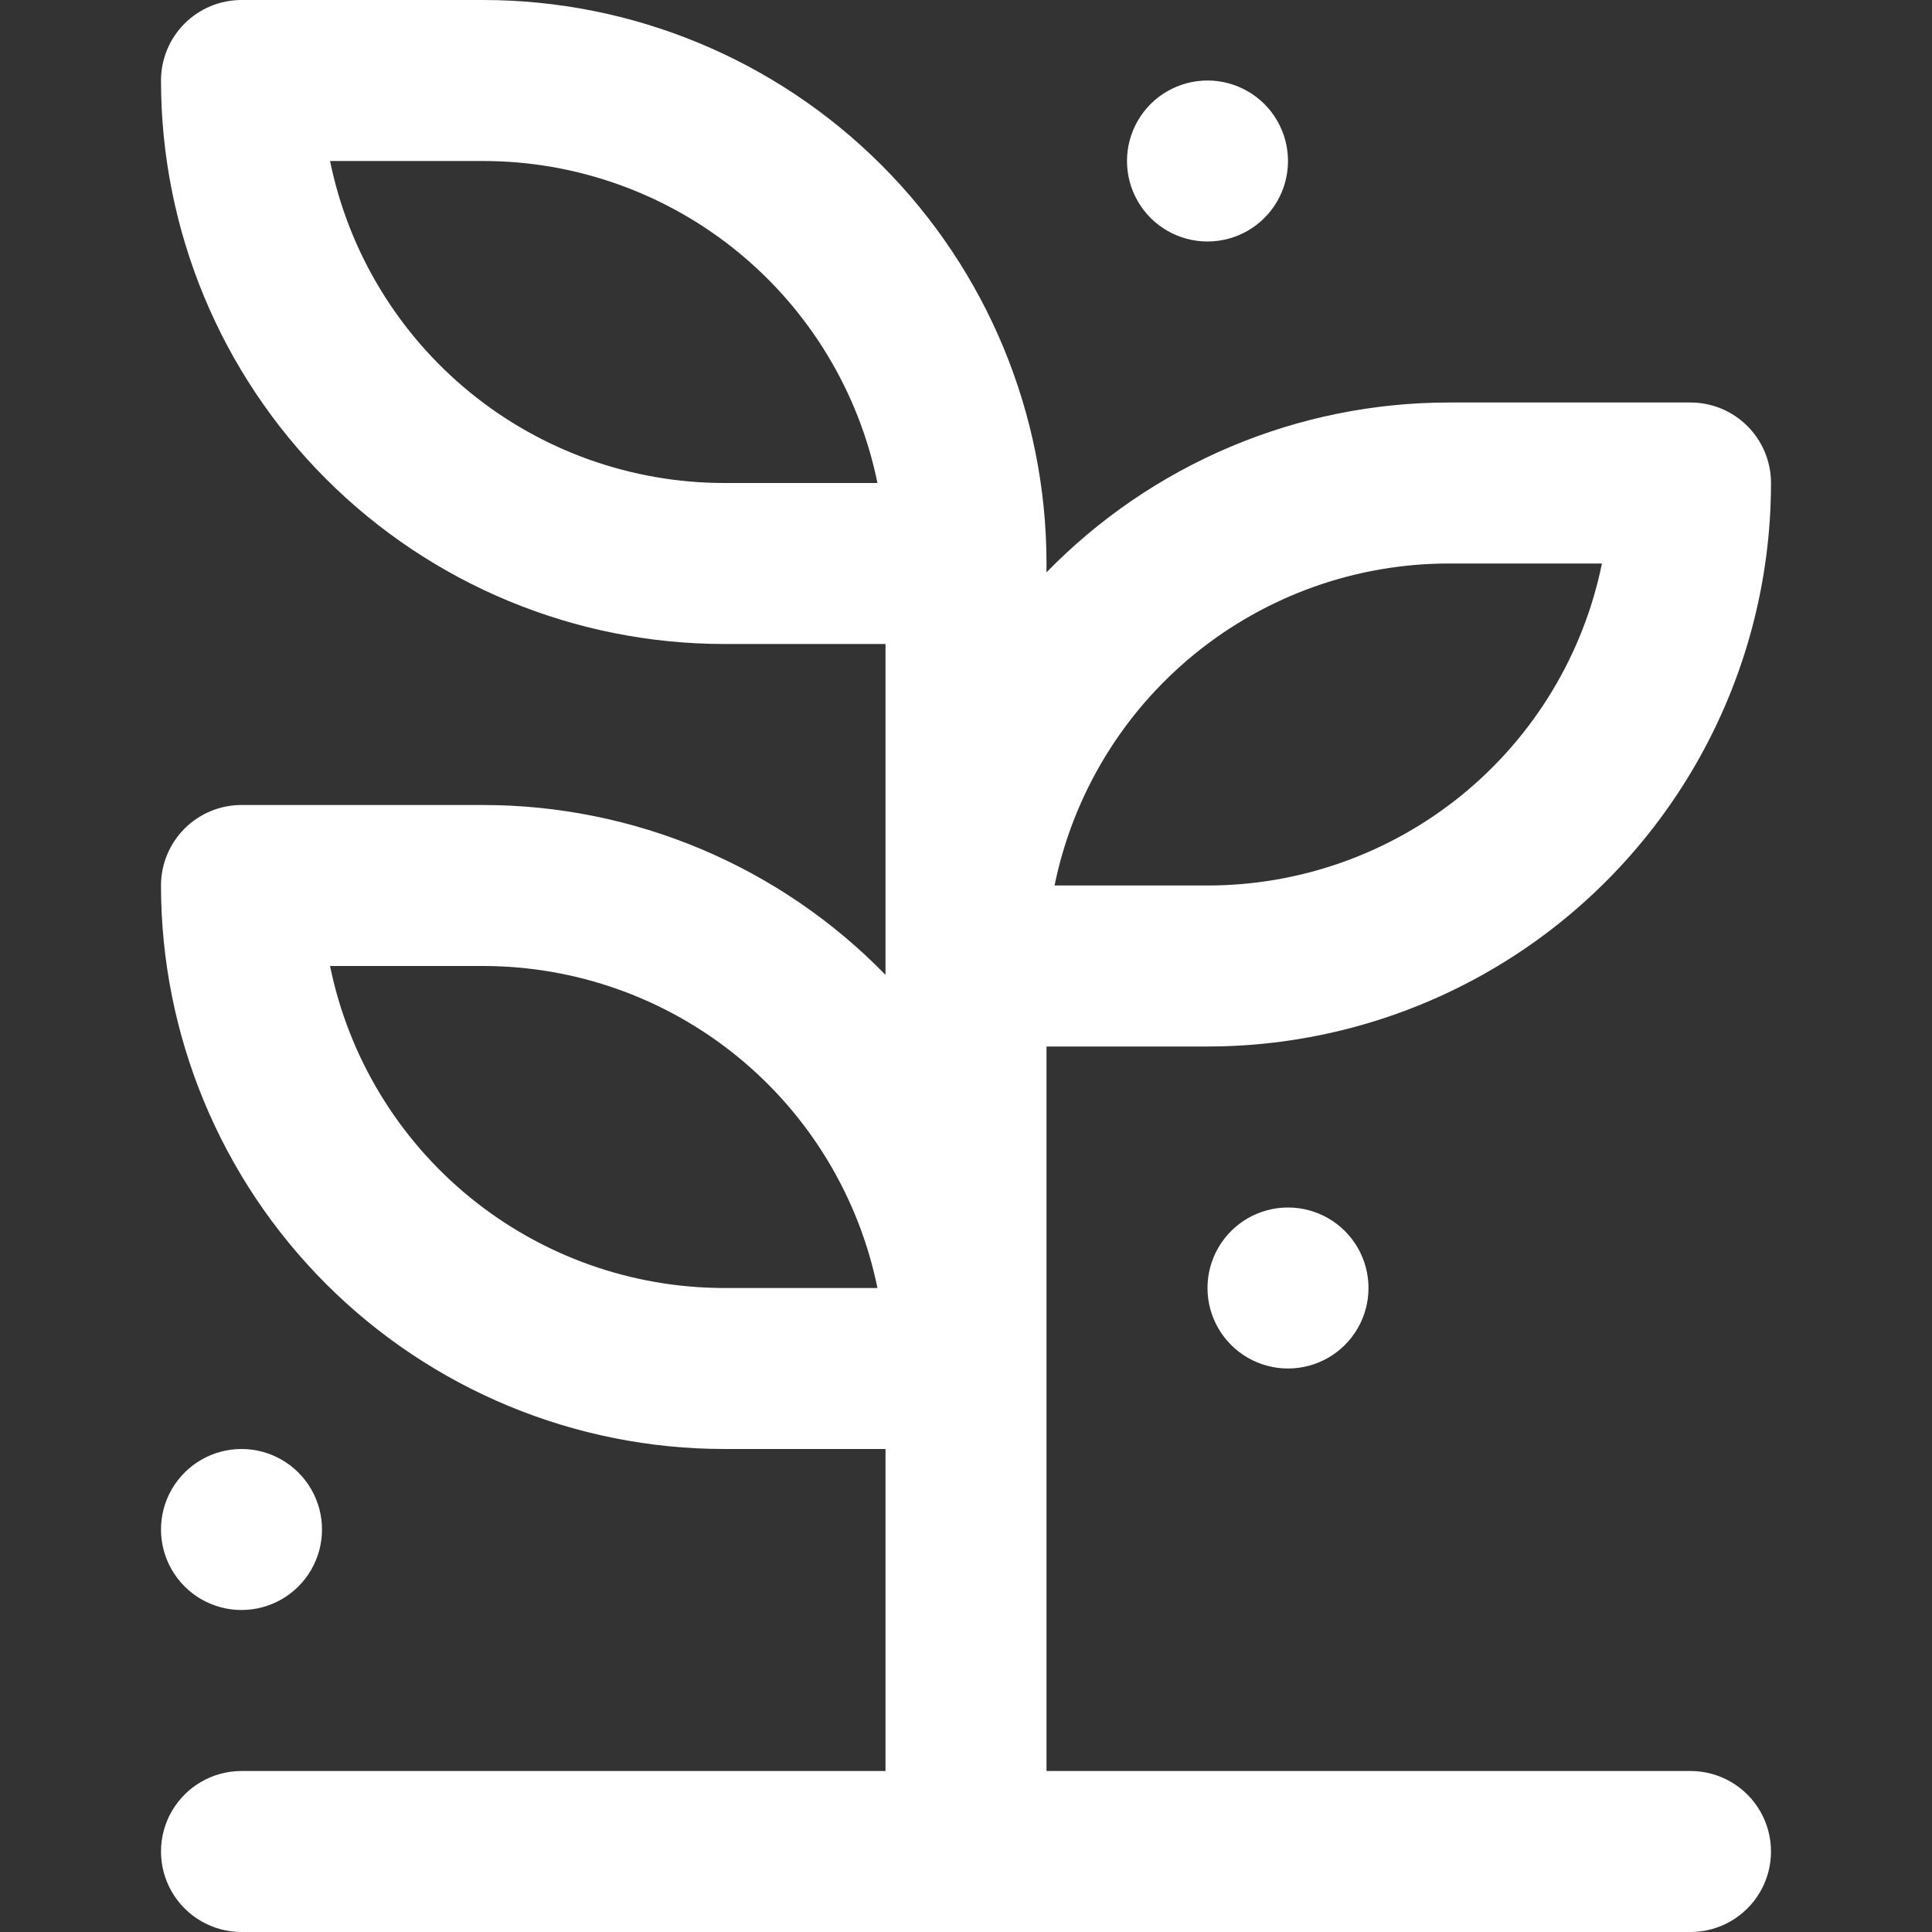 <svg width="24" height="24" viewBox="0 0 24 24" xmlns="http://www.w3.org/2000/svg">
    <rect x="0" y="0" width="24" height="24" fill="#333333" stroke="none"/>
    <defs>
        <clipPath id="ts98qwo18a">
            <path d="M1440 0v3315H0V0h1440z"/>
        </clipPath>
        <clipPath id="xunmaigyxb">
            <path d="M4 0a7 7 0 0 1 7 7v.11A6.98 6.98 0 0 1 16 5h3a1 1 0 0 1 1 1 7 7 0 0 1-7 7h-2v9h8a1 1 0 0 1 0 2H1a1 1 0 0 1 0-2h8v-4H7a7 7 0 0 1-7-7 1 1 0 0 1 1-1h3a6.98 6.98 0 0 1 5 2.11V8H7a7 7 0 0 1-7-7 1 1 0 0 1 1-1zm0 12H2.1A5 5 0 0 0 7 16h1.9A5 5 0 0 0 4 12zm13.9-5H16a5 5 0 0 0-4.9 4H13a5 5 0 0 0 4.9-4zM4 2H2.1A5 5 0 0 0 7 6h1.9A5 5 0 0 0 4 2z"/>
        </clipPath>
        <clipPath id="p0jcgegb5c">
            <path d="M1 0a1 1 0 1 1 0 2 1 1 0 0 1 0-2z"/>
        </clipPath>
        <clipPath id="eijcfrb4td">
            <path d="M1 0a1 1 0 1 1 0 2 1 1 0 0 1 0-2z"/>
        </clipPath>
    </defs>
    <g clip-path="url(#ts98qwo18a)" transform="translate(-164 -1841)">
        <g clip-path="url(#xunmaigyxb)" transform="translate(166 1841)">
            <path fill="#ffffff" d="M0 0h20v24H0V0z"/>
        </g>
        <g clip-path="url(#p0jcgegb5c)" transform="translate(179 1856)">
            <path fill="#ffffff" d="M0 0h2v2H0V0z"/>
        </g>
        <g clip-path="url(#eijcfrb4td)" transform="translate(166 1859)">
            <path fill="#ffffff" d="M0 0h2v2H0V0z"/>
        </g>
        <g clip-path="url(#p0jcgegb5c)" transform="translate(178 1842)">
            <path fill="#ffffff" d="M0 0h2v2H0V0z"/>
        </g>
    </g>
</svg>
